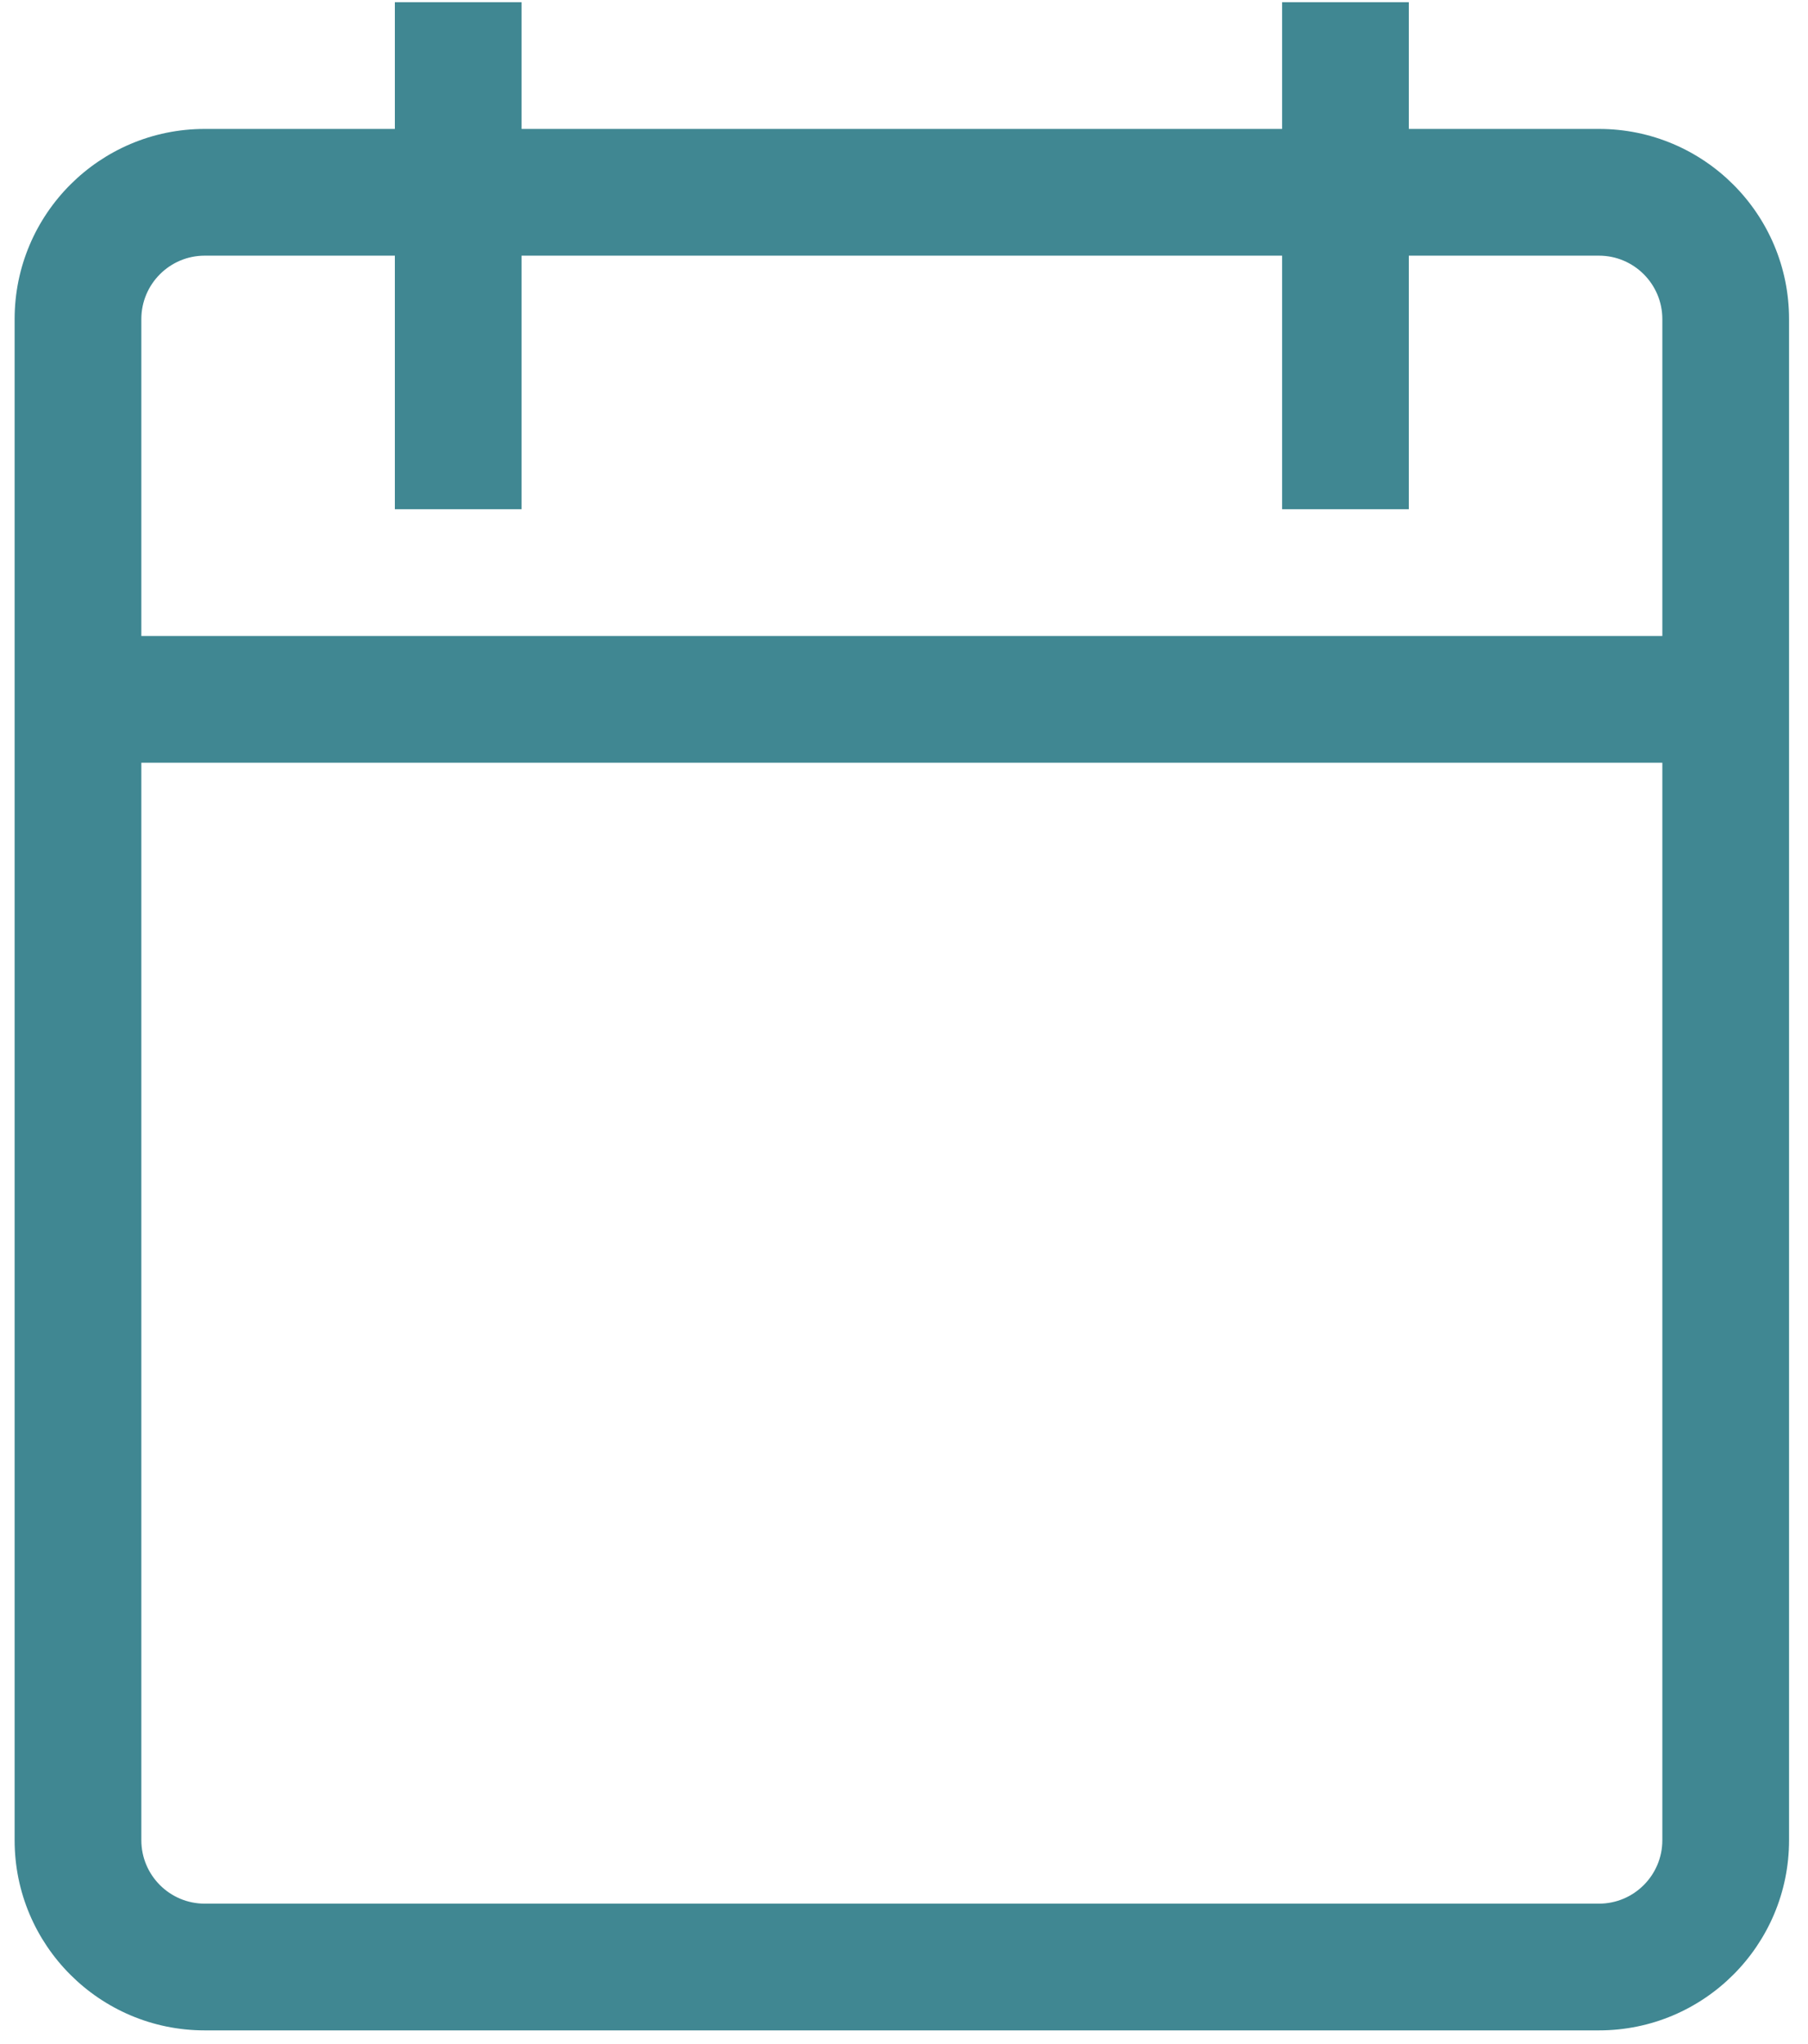 <svg width="23" height="26" viewBox="0 0 23 26" fill="none" xmlns="http://www.w3.org/2000/svg">
<path d="M0.186 8.09H22.759V9.702H0.186V8.09ZM5.023 0.028H6.635V6.477H5.023V0.028ZM16.31 0.028H17.922V6.477H16.31V0.028ZM0.186 4.059C0.186 2.724 1.269 1.64 2.604 1.64H20.341C21.676 1.64 22.759 2.724 22.759 4.059V23.407C22.759 24.742 21.676 25.826 20.341 25.826H2.604C1.269 25.826 0.186 24.742 0.186 23.407V4.059ZM1.798 4.059V23.407C1.798 23.852 2.159 24.214 2.604 24.214H20.341C20.786 24.214 21.147 23.852 21.147 23.407V4.059C21.147 3.614 20.786 3.252 20.341 3.252H2.604C2.159 3.252 1.798 3.614 1.798 4.059Z" fill="#408792"/>
</svg>
